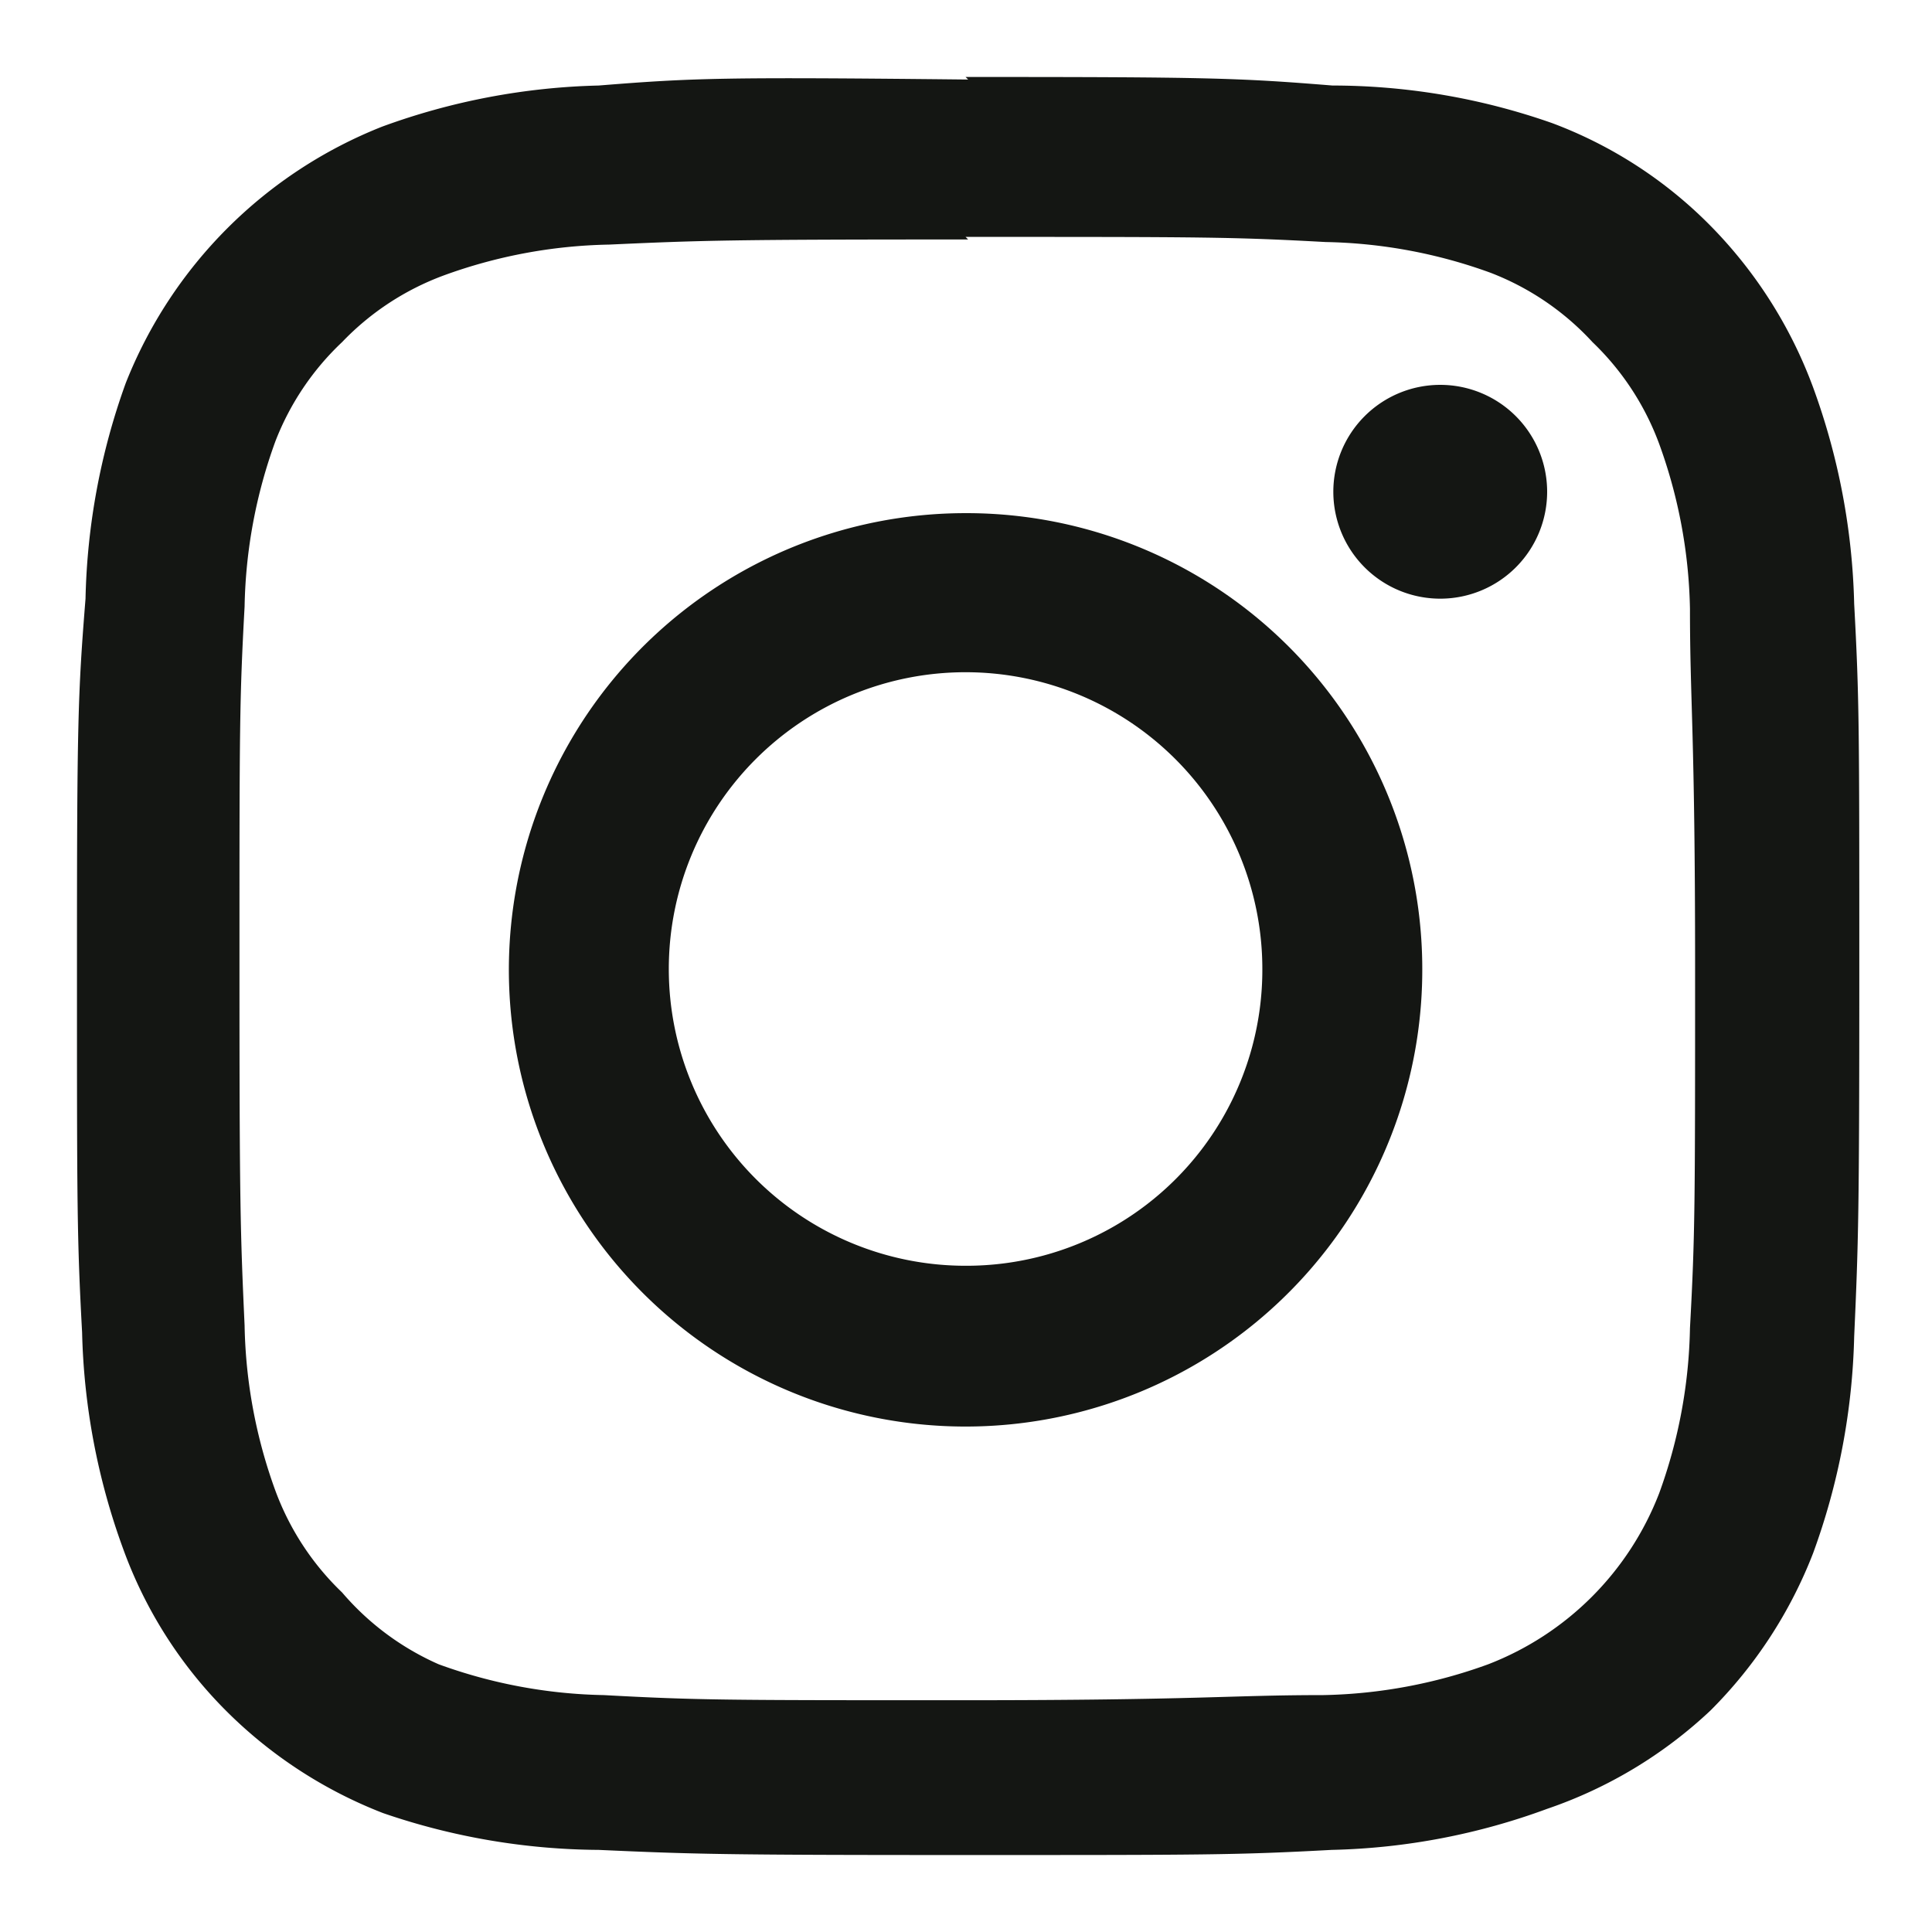 <svg id="Calque_1" data-name="Calque 1" xmlns="http://www.w3.org/2000/svg" viewBox="0 0 22.59 22.59"><defs><style>.cls-1{fill:#141613;}</style></defs><path class="cls-1" d="M11.29,2.77c2.78,0,3.11,0,4.21.06a5.94,5.94,0,0,1,1.93.36A3.16,3.16,0,0,1,18.62,4a3.16,3.16,0,0,1,.78,1.19,5.94,5.94,0,0,1,.36,1.93c0,1.1.06,1.43.06,4.2s0,3.11-.06,4.21a5.94,5.94,0,0,1-.36,1.93,3.49,3.49,0,0,1-2,2,5.94,5.94,0,0,1-1.93.36c-1.1,0-1.43.06-4.21.06s-3.1,0-4.2-.06a5.94,5.94,0,0,1-1.93-.36A3.16,3.16,0,0,1,4,18.62a3.16,3.16,0,0,1-.78-1.19,5.94,5.94,0,0,1-.36-1.93c-.05-1.1-.06-1.43-.06-4.21s0-3.1.06-4.2a5.94,5.94,0,0,1,.36-1.93A3.16,3.16,0,0,1,4,4a3.16,3.16,0,0,1,1.19-.78,5.94,5.94,0,0,1,1.93-.36c1.1-.05,1.43-.06,4.2-.06m0-1.87C8.47.9,8.12.91,7,1a7.89,7.89,0,0,0-2.53.48,5.33,5.33,0,0,0-3,3A7.89,7.89,0,0,0,1,7C.91,8.12.9,8.47.9,11.29s0,3.18.06,4.29a7.89,7.89,0,0,0,.48,2.53A5.17,5.17,0,0,0,2.64,20a5.31,5.31,0,0,0,1.84,1.2A7.89,7.89,0,0,0,7,21.63c1.11.05,1.46.06,4.28.06s3.18,0,4.29-.06a7.76,7.76,0,0,0,2.52-.48A5.26,5.26,0,0,0,20,20a5.31,5.31,0,0,0,1.2-1.84,7.89,7.89,0,0,0,.48-2.53c.05-1.11.06-1.46.06-4.29s0-3.17-.06-4.28a7.89,7.89,0,0,0-.48-2.53A5.31,5.31,0,0,0,20,2.64a5.12,5.12,0,0,0-1.85-1.2A7.76,7.76,0,0,0,15.58,1C14.47.91,14.12.9,11.29.9"/><path class="cls-1" d="M11.29,6a5.34,5.34,0,1,0,5.34,5.33A5.33,5.33,0,0,0,11.29,6m0,8.8a3.47,3.47,0,1,1,3.47-3.47,3.46,3.46,0,0,1-3.47,3.47"/><path class="cls-1" d="M18.09,5.74A1.25,1.25,0,1,1,16.84,4.5a1.25,1.25,0,0,1,1.25,1.24"/></svg>